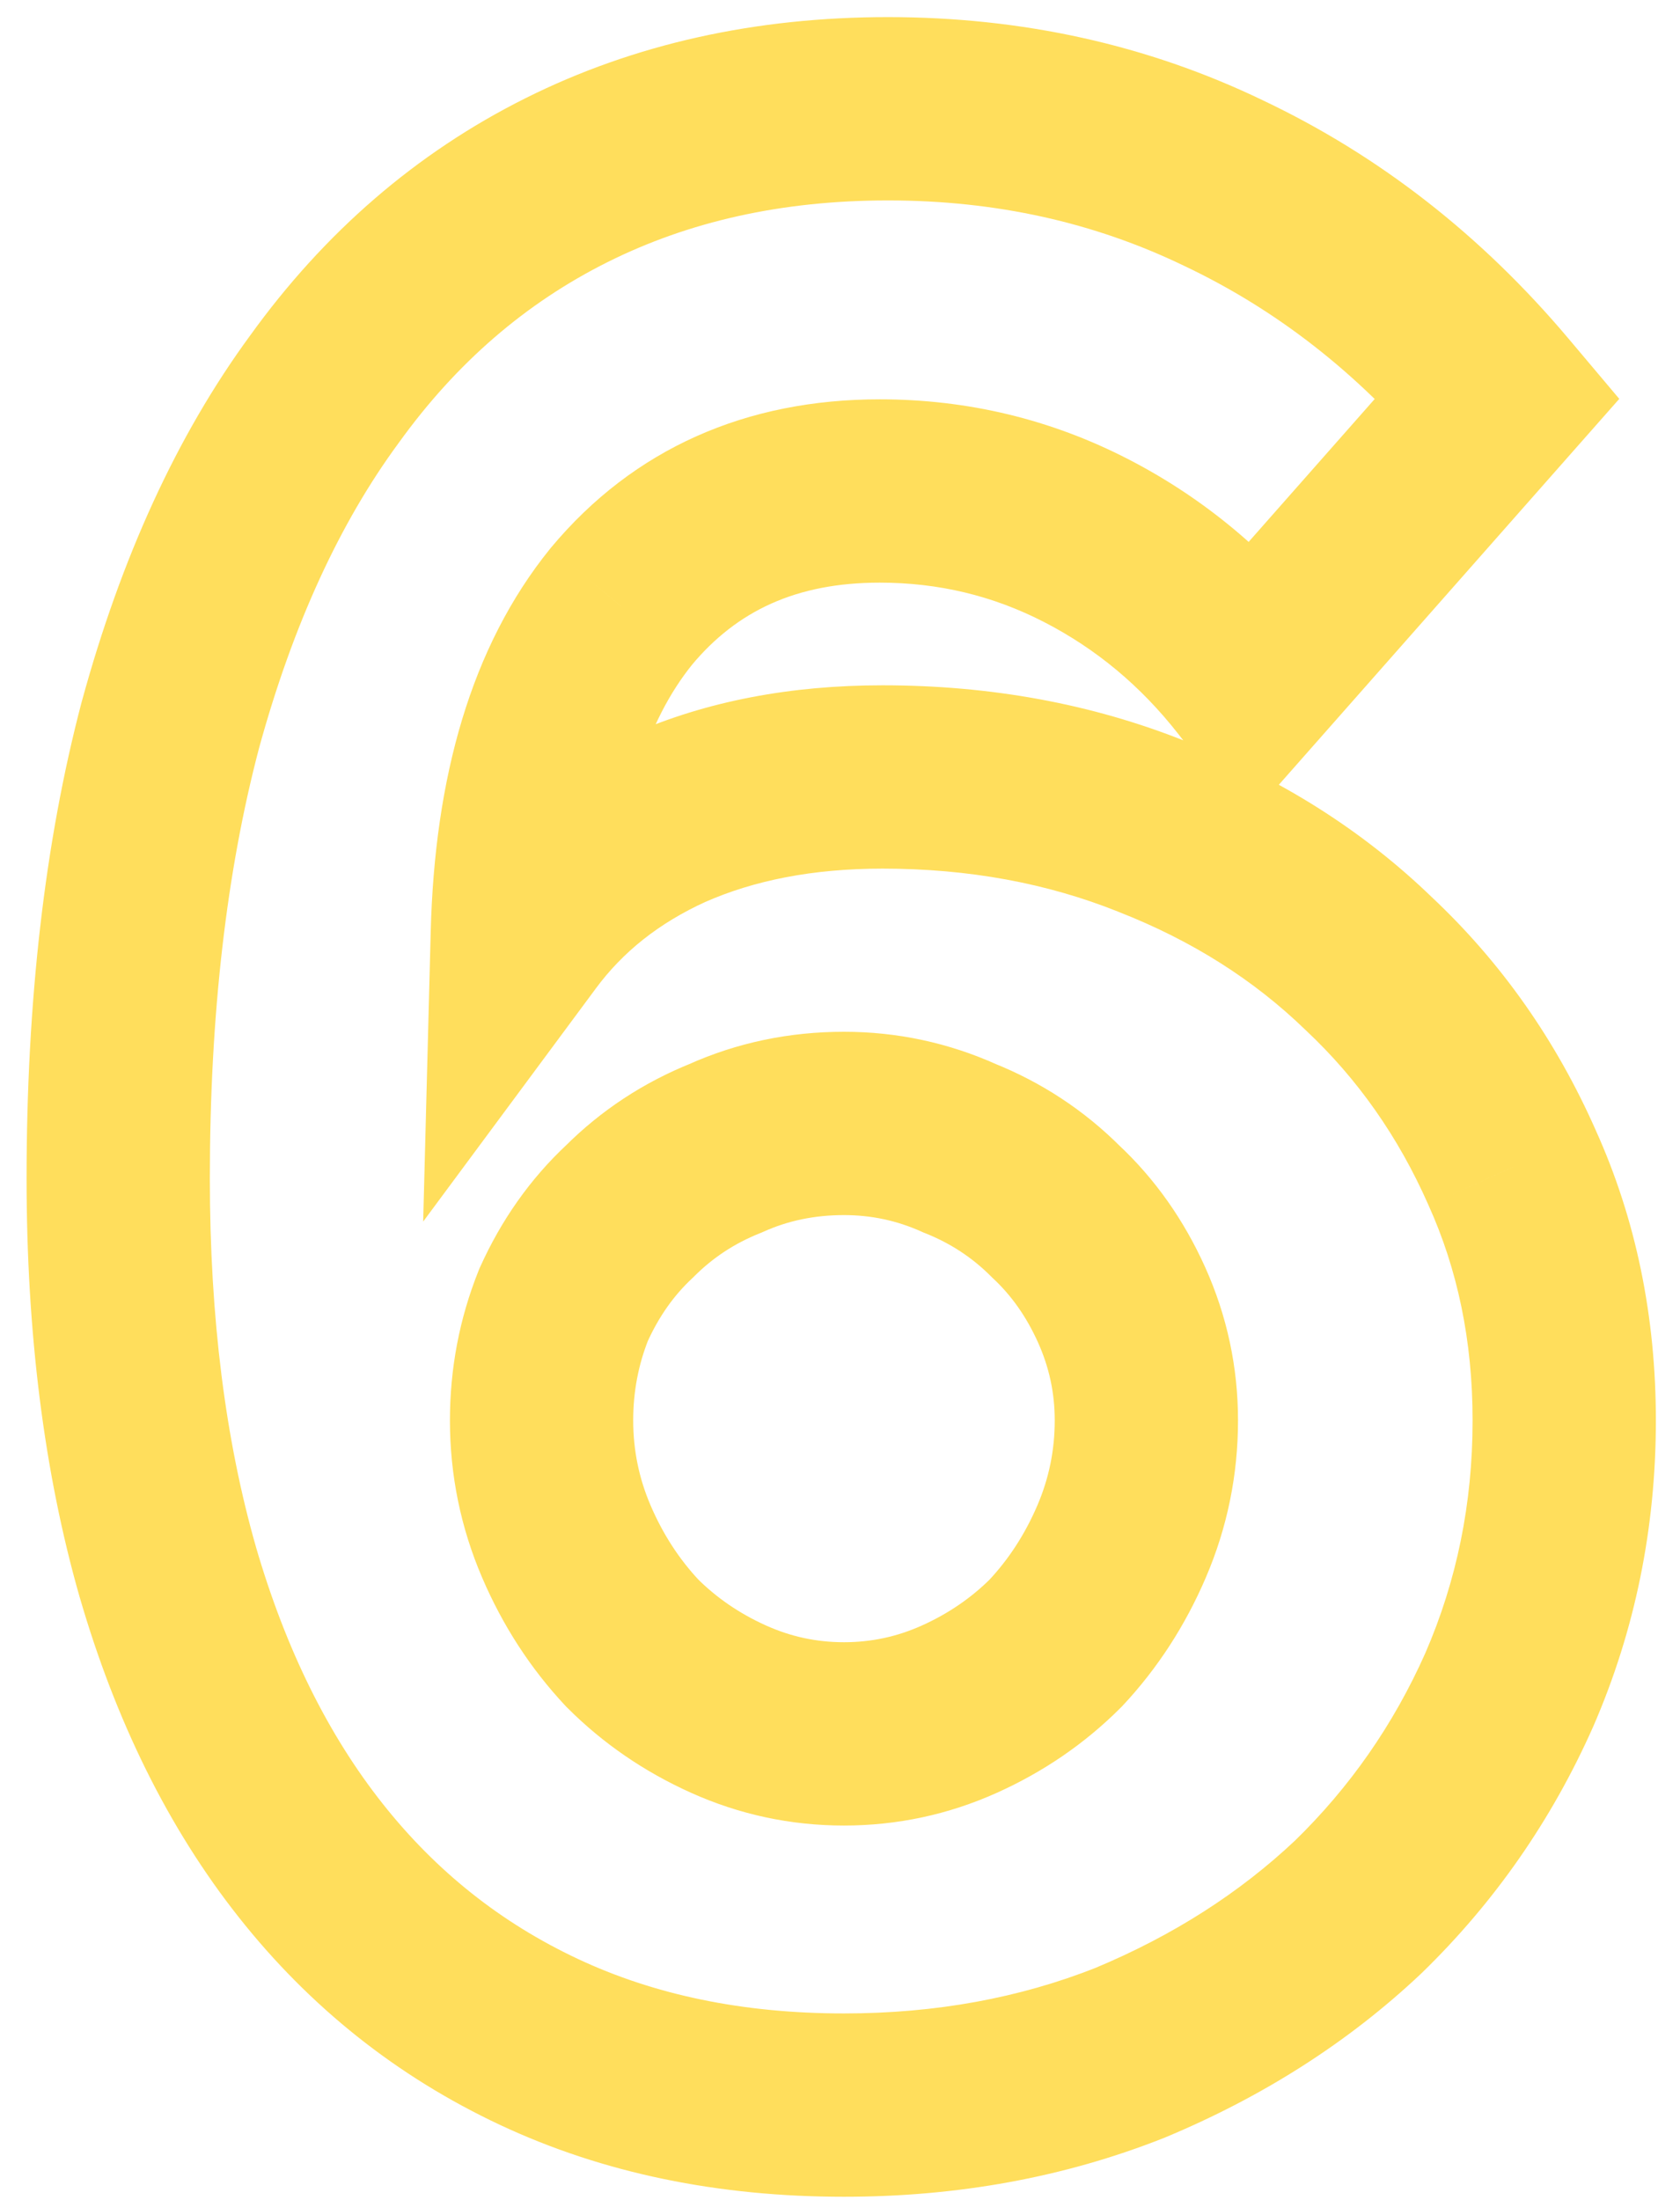 <?xml version="1.0" encoding="UTF-8"?> <svg xmlns="http://www.w3.org/2000/svg" width="55" height="72" viewBox="0 0 55 72" fill="none"> <path d="M49.41 55.31L52.151 56.528L52.156 56.517L52.161 56.506L49.41 55.31ZM44.46 62.42L46.518 64.603L46.534 64.587L46.55 64.572L44.46 62.42ZM36.99 67.19L38.094 69.979L38.119 69.97L38.144 69.959L36.99 67.19ZM17.64 66.83L18.915 64.114L17.64 66.83ZM10.17 60.89L12.523 59.029V59.029L10.17 60.89ZM5.49 51.44L2.605 52.264L2.609 52.276L5.49 51.44ZM5.58 23.72L2.687 22.927L2.683 22.941L2.679 22.954L5.58 23.72ZM10.62 12.74L13.038 14.516L13.046 14.505L13.055 14.493L10.62 12.74ZM18.54 5.9L17.198 3.217H17.198L18.54 5.9ZM40.05 5.99L38.747 8.692L38.756 8.697L38.766 8.701L40.05 5.99ZM49.05 13.01L51.3 14.995L53.012 13.055L51.344 11.076L49.05 13.01ZM40.95 22.19L38.586 24.037L40.81 26.883L43.2 24.175L40.95 22.19ZM20.34 19.85L18.035 17.929L18.022 17.946L18.008 17.962L20.34 19.85ZM17.1 30.56L14.101 30.482L13.854 39.982L19.511 32.346L17.1 30.56ZM21.87 26.78L20.659 24.035L20.644 24.042L20.629 24.049L21.87 26.78ZM37.71 27.05L36.596 29.835L36.606 29.84L36.617 29.844L37.71 27.05ZM44.82 31.55L42.732 33.704L42.749 33.72L42.766 33.736L44.82 31.55ZM49.5 38.21L46.756 39.422L46.761 39.434L46.767 39.447L49.5 38.21ZM31.41 55.94L30.179 53.204H30.179L31.41 55.94ZM34.56 53.78L36.681 55.901L36.715 55.867L36.749 55.832L34.56 53.78ZM34.56 39.65L32.439 41.771L32.475 41.808L32.513 41.843L34.56 39.65ZM31.41 37.58L30.179 40.316L30.237 40.342L30.296 40.365L31.41 37.58ZM23.76 37.58L24.874 40.365L24.933 40.342L24.991 40.316L23.76 37.58ZM20.61 39.65L22.657 41.843L22.695 41.808L22.731 41.771L20.61 39.65ZM18.45 42.71L15.714 41.479L15.688 41.537L15.665 41.596L18.45 42.71ZM18.54 50.45L21.297 49.268H21.297L18.54 50.45ZM20.7 53.78L18.511 55.832L18.544 55.867L18.579 55.901L20.7 53.78ZM48.21 46.49C48.21 49.214 47.689 51.745 46.659 54.114L52.161 56.506C53.531 53.355 54.21 50.006 54.21 46.49H48.21ZM46.669 54.092C45.623 56.445 44.193 58.497 42.37 60.268L46.55 64.572C48.928 62.263 50.797 59.575 52.151 56.528L46.669 54.092ZM42.402 60.237C40.586 61.949 38.409 63.349 35.836 64.421L38.144 69.959C41.331 68.631 44.134 66.851 46.518 64.603L42.402 60.237ZM35.886 64.401C33.386 65.39 30.644 65.9 27.63 65.9V71.9C31.336 71.9 34.834 71.27 38.094 69.979L35.886 64.401ZM27.63 65.9C24.287 65.9 21.402 65.282 18.915 64.114L16.365 69.546C19.758 71.138 23.533 71.9 27.63 71.9V65.9ZM18.915 64.114C16.401 62.934 14.279 61.249 12.523 59.029L7.817 62.751C10.141 65.691 12.999 67.966 16.365 69.546L18.915 64.114ZM12.523 59.029C10.762 56.802 9.362 54.016 8.371 50.604L2.609 52.276C3.778 56.304 5.498 59.818 7.817 62.751L12.523 59.029ZM8.375 50.616C7.386 47.155 6.87 43.15 6.87 38.57H0.87C0.87 43.59 1.434 48.165 2.605 52.264L8.375 50.616ZM6.87 38.57C6.87 33.187 7.421 28.503 8.481 24.485L2.679 22.954C1.459 27.577 0.87 32.793 0.87 38.57H6.87ZM8.473 24.513C9.599 20.403 11.141 17.098 13.038 14.516L8.202 10.964C5.779 14.262 3.961 18.277 2.687 22.927L8.473 24.513ZM13.055 14.493C14.948 11.863 17.222 9.913 19.882 8.583L17.198 3.217C13.618 5.007 10.612 7.617 8.185 10.987L13.055 14.493ZM19.882 8.583C22.538 7.255 25.58 6.56 29.07 6.56V0.56C24.76 0.56 20.782 1.425 17.198 3.217L19.882 8.583ZM29.07 6.56C32.607 6.56 35.818 7.28 38.747 8.692L41.353 3.288C37.562 1.46 33.453 0.56 29.07 0.56V6.56ZM38.766 8.701C41.775 10.127 44.437 12.193 46.756 14.944L51.344 11.076C48.503 7.707 45.165 5.093 41.334 3.279L38.766 8.701ZM46.8 11.025L38.7 20.205L43.2 24.175L51.3 14.995L46.8 11.025ZM43.314 20.343C41.555 18.092 39.421 16.307 36.922 15.022L34.178 20.358C35.879 21.233 37.345 22.448 38.586 24.037L43.314 20.343ZM36.922 15.022C34.391 13.72 31.669 13.07 28.8 13.07V19.07C30.731 19.07 32.51 19.5 34.178 20.358L36.922 15.022ZM28.8 13.07C24.45 13.07 20.755 14.666 18.035 17.929L22.645 21.77C24.125 19.994 26.07 19.07 28.8 19.07V13.07ZM18.008 17.962C15.409 21.174 14.231 25.475 14.101 30.482L20.099 30.638C20.209 26.405 21.191 23.566 22.672 21.738L18.008 17.962ZM19.511 32.346C20.384 31.167 21.558 30.217 23.111 29.511L20.629 24.049C18.223 25.143 16.216 26.713 14.689 28.774L19.511 32.346ZM23.081 29.525C24.676 28.821 26.591 28.43 28.89 28.43V22.43C25.909 22.43 23.144 22.939 20.659 24.035L23.081 29.525ZM28.89 28.43C31.724 28.43 34.282 28.91 36.596 29.835L38.824 24.265C35.738 23.03 32.416 22.43 28.89 22.43V28.43ZM36.617 29.844C39.034 30.79 41.058 32.081 42.732 33.704L46.908 29.396C44.622 27.179 41.906 25.471 38.803 24.256L36.617 29.844ZM42.766 33.736C44.442 35.311 45.772 37.196 46.756 39.422L52.244 36.998C50.948 34.064 49.158 31.509 46.874 29.363L42.766 33.736ZM46.767 39.447C47.716 41.546 48.21 43.88 48.21 46.49H54.21C54.21 43.1 53.564 39.914 52.233 36.974L46.767 39.447ZM27.63 59.75C29.373 59.75 31.053 59.391 32.641 58.676L30.179 53.204C29.367 53.569 28.527 53.75 27.63 53.75V59.75ZM32.641 58.676C34.161 57.992 35.516 57.067 36.681 55.901L32.439 51.659C31.804 52.293 31.059 52.808 30.179 53.204L32.641 58.676ZM36.749 55.832C37.897 54.607 38.806 53.199 39.477 51.632L33.963 49.268C33.554 50.221 33.023 51.033 32.371 51.728L36.749 55.832ZM39.477 51.632C40.179 49.996 40.53 48.273 40.53 46.49H34.53C34.53 47.467 34.341 48.384 33.963 49.268L39.477 51.632ZM40.53 46.49C40.53 44.747 40.17 43.067 39.456 41.479L33.984 43.941C34.349 44.753 34.53 45.593 34.53 46.49H40.53ZM39.456 41.479C38.764 39.941 37.818 38.587 36.607 37.457L32.513 41.843C33.102 42.393 33.596 43.079 33.984 43.941L39.456 41.479ZM36.681 37.529C35.489 36.337 34.095 35.423 32.524 34.795L30.296 40.365C31.125 40.697 31.831 41.163 32.439 41.771L36.681 37.529ZM32.641 34.844C31.053 34.13 29.373 33.77 27.63 33.77V39.77C28.527 39.77 29.367 39.95 30.179 40.316L32.641 34.844ZM27.63 33.77C25.847 33.77 24.135 34.122 22.529 34.844L24.991 40.316C25.785 39.958 26.653 39.77 27.63 39.77V33.77ZM22.646 34.795C21.075 35.423 19.68 36.337 18.489 37.529L22.731 41.771C23.34 41.163 24.045 40.697 24.874 40.365L22.646 34.795ZM18.563 37.457C17.352 38.587 16.406 39.941 15.714 41.479L21.186 43.941C21.574 43.079 22.068 42.393 22.657 41.843L18.563 37.457ZM15.665 41.596C15.04 43.158 14.73 44.797 14.73 46.49H20.73C20.73 45.543 20.9 44.662 21.235 43.824L15.665 41.596ZM14.73 46.49C14.73 48.273 15.081 49.996 15.783 51.632L21.297 49.268C20.919 48.384 20.73 47.467 20.73 46.49H14.73ZM15.783 51.632C16.454 53.199 17.363 54.607 18.511 55.832L22.889 51.728C22.237 51.033 21.706 50.221 21.297 49.268L15.783 51.632ZM18.579 55.901C19.744 57.067 21.099 57.992 22.619 58.676L25.081 53.204C24.201 52.808 23.456 52.293 22.821 51.659L18.579 55.901ZM22.619 58.676C24.207 59.391 25.887 59.75 27.63 59.75V53.75C26.733 53.75 25.893 53.569 25.081 53.204L22.619 58.676Z" fill="#FFDE5C"></path> </svg> 